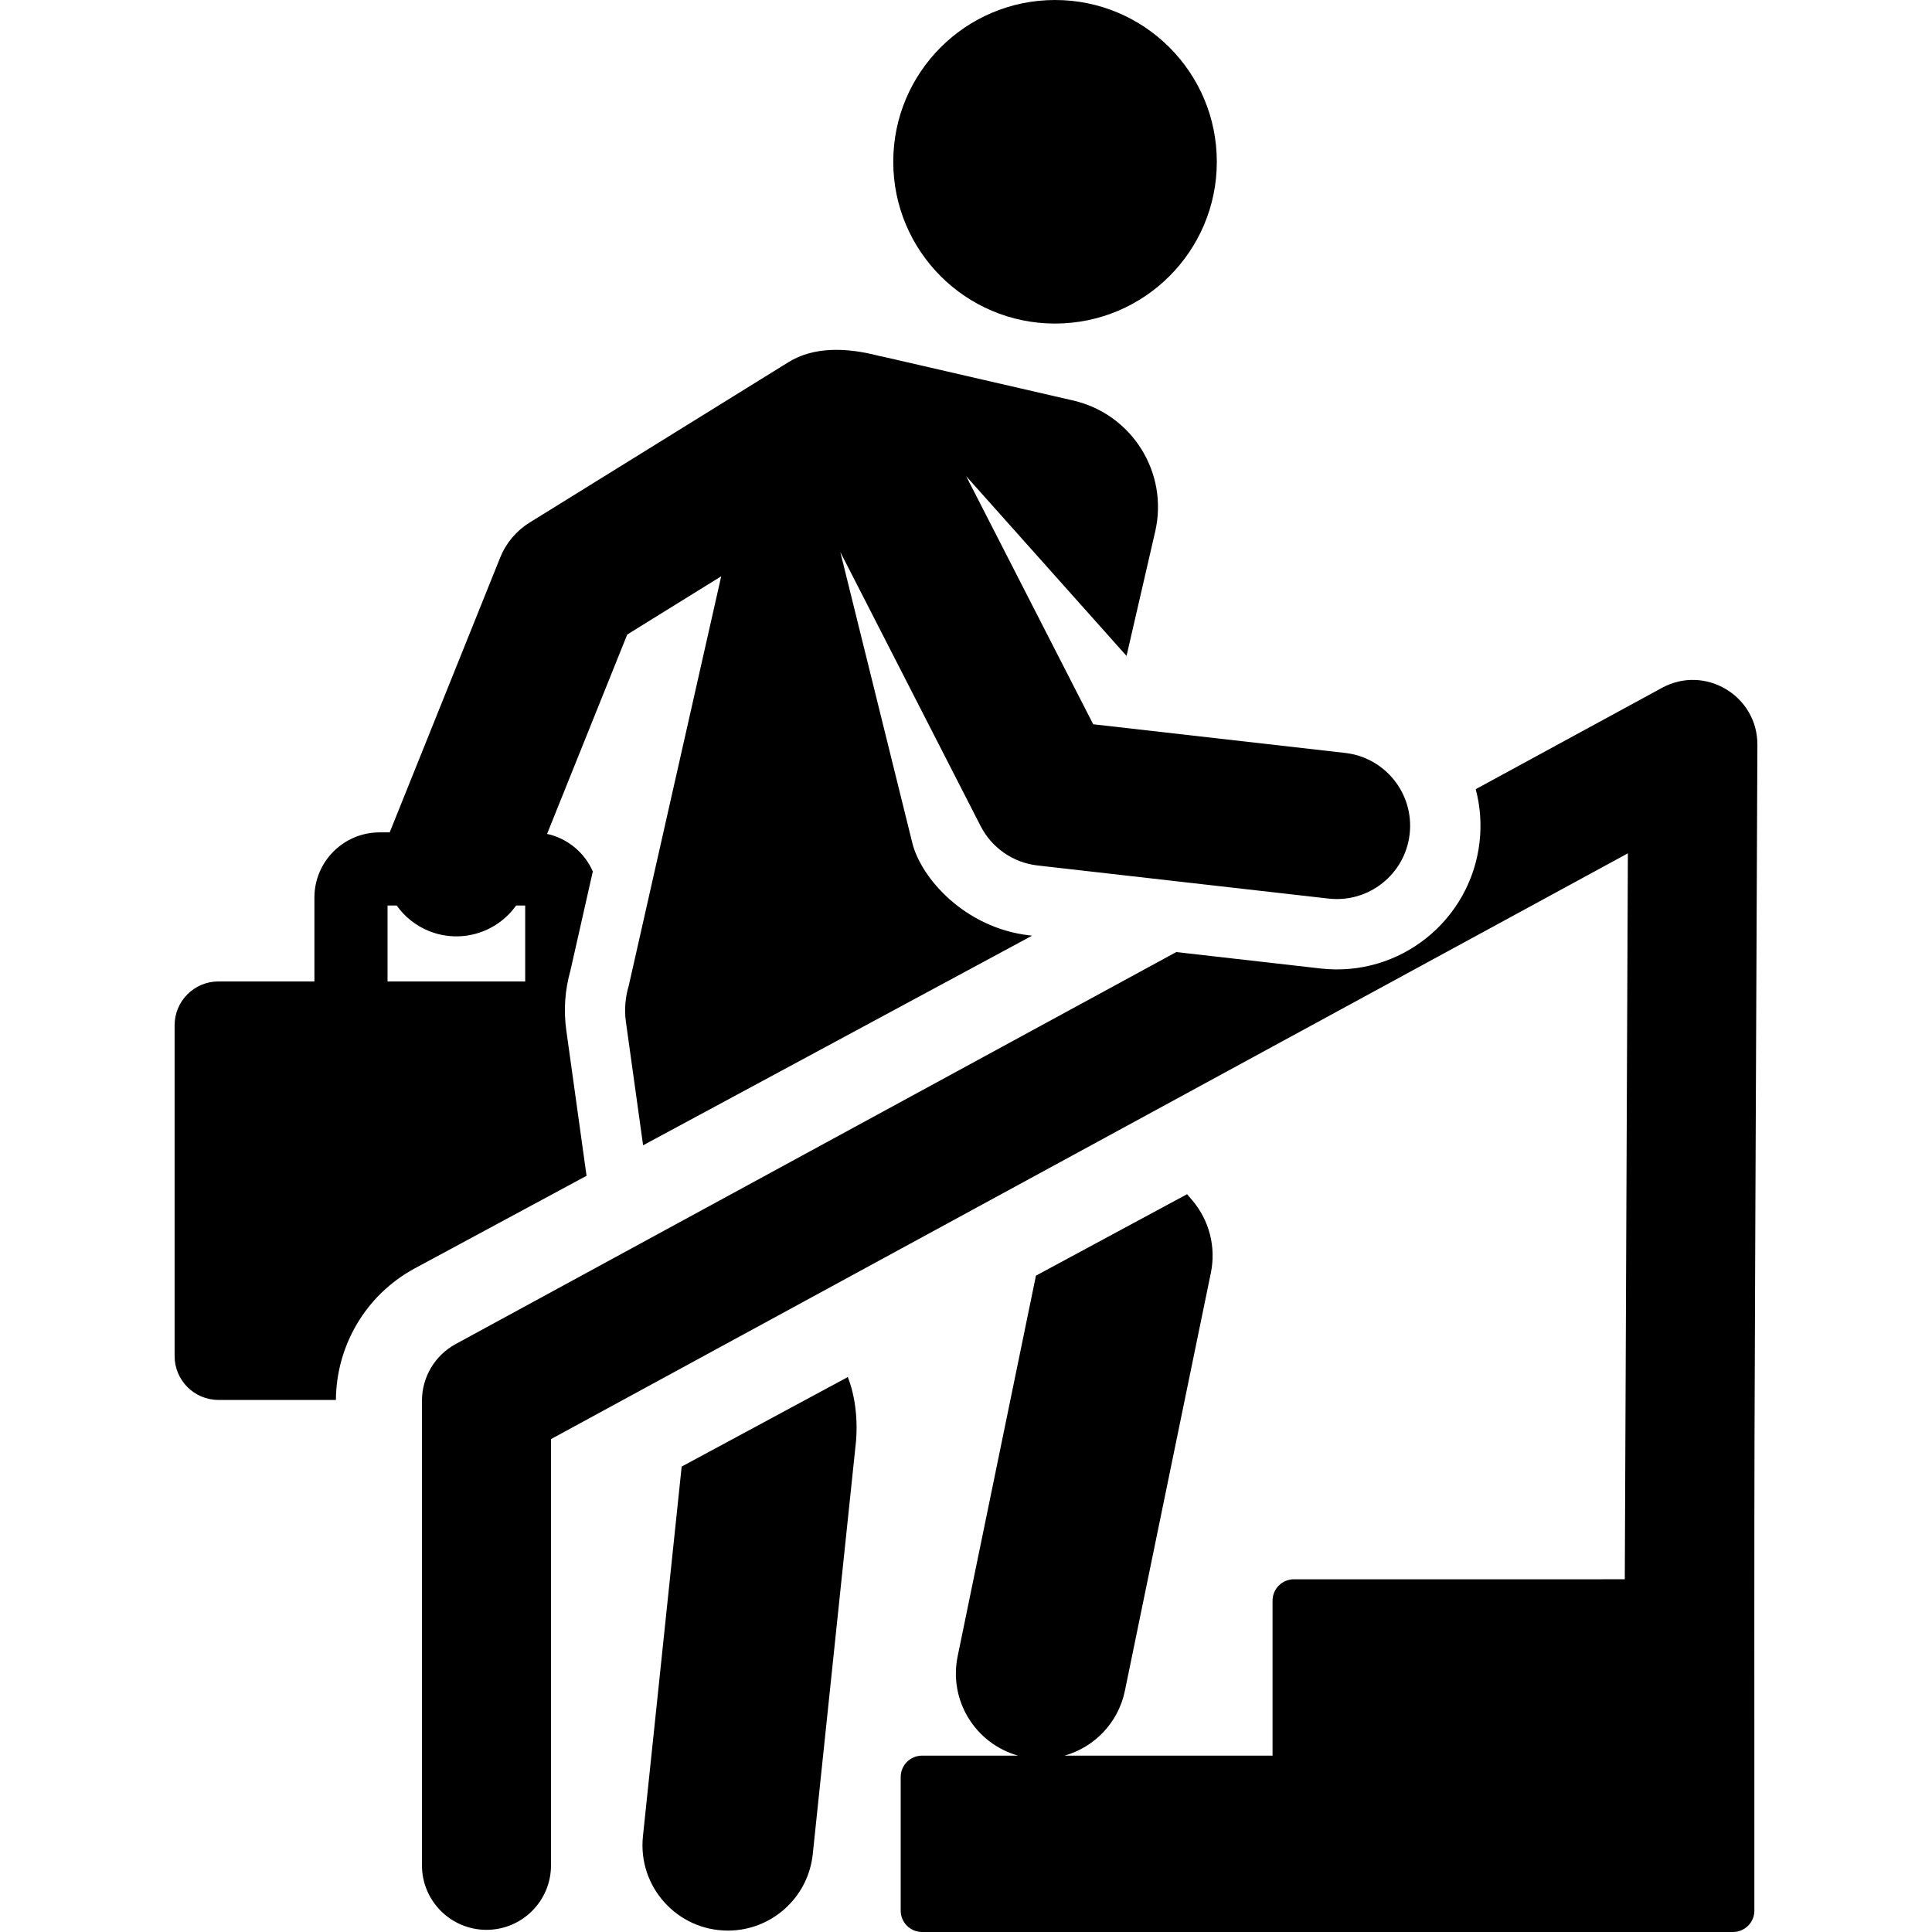 <?xml version="1.0" encoding="iso-8859-1"?>
<!-- Uploaded to: SVG Repo, www.svgrepo.com, Generator: SVG Repo Mixer Tools -->
<svg fill="#000000" height="800px" width="800px" version="1.1" id="Layer_1" xmlns="http://www.w3.org/2000/svg" xmlns:xlink="http://www.w3.org/1999/xlink" 
	 viewBox="0 0 511.989 511.989" xml:space="preserve">
<g>
	<g>
		<path d="M356.461,199.53l-66.758-7.595l-33.669-65.755l42.502,47.646l7.594-32.959c3.591-15.586-6.133-31.133-21.72-34.725
			c-54.831-12.633-50.192-11.58-51.397-11.81c-8.889-2.333-17.461-2.449-24.103,1.668c-7.327,4.541-61.322,37.999-68.564,42.486
			c-3.518,2.18-6.247,5.425-7.791,9.264l-29.285,72.835h-2.688c-9.518,0-17.261,7.743-17.261,17.261v22.24H57.891
			c-6.416,0-11.618,5.202-11.618,11.618v87.665c0,6.416,5.202,11.618,11.618,11.618h31.126c0.089-14.111,7.675-27.738,20.974-34.905
			l45.447-24.492c-1.87-13.439-3.195-22.95-5.37-38.583c-0.738-5.302-0.369-10.608,1.095-15.785l5.937-26.291
			c-2.193-4.993-6.679-8.752-12.122-9.941l21.245-52.839c9.618-5.96,15.483-9.594,24.902-15.431l-24.501,108.487
			c-0.906,3.021-1.213,6.271-0.75,9.599l4.552,32.705l103.085-55.554l-0.655-0.075c-17.175-1.955-28.783-15.187-31.086-24.495
			l-19.078-77.091l37.179,72.612c2.963,5.785,8.621,9.71,15.094,10.447l77.106,8.772c10.634,1.209,20.28-6.425,21.495-17.103
			C374.778,210.353,367.107,200.742,356.461,199.53z M139.179,260.088h-0.001h-36.477v-20.123h2.425
			c2.081,2.931,4.986,5.329,8.569,6.768c8.52,3.424,18.005,0.383,23.079-6.768h2.406V260.088z"/>
	</g>
</g>
<g>
	<g>
		<path d="M224.661,364.93l-44.016,23.72l-10.263,97.983c-1.396,13.327,9.041,24.984,22.53,24.984
			c11.436-0.001,21.257-8.644,22.475-20.27l11.25-107.407C228.113,372.606,224.661,364.93,224.661,364.93z"/>
	</g>
</g>
<g>
	<g>
		<circle cx="279.59" cy="42.872" r="42.872"/>
	</g>
</g>
<g>
	<g>
		<path d="M465.716,197.371c0.055-12.976-13.854-21.302-25.27-15.094l-49.374,26.858c1.175,4.441,1.57,9.164,1.02,13.996
			c-2.367,20.798-21.17,35.911-42.131,33.523l-38.247-4.352L120.749,356.183c-5.503,2.993-8.928,8.757-8.928,15.02
			c0,14.415,0,111.085,0,123.113c0,9.443,7.655,17.099,17.099,17.099s17.099-7.655,17.099-17.099c0-13.261,0-100.786,0-112.95
			l285.377-155.234c-0.036,8.367-0.776,182.329-0.818,192.382H342.9c-3.131,0-5.668,2.538-5.668,5.668v41.069H282.13
			c7.848-2.24,14.216-8.648,15.974-17.194l22.782-110.751c1.404-6.826-0.416-13.919-4.934-19.225l-1.372-1.611l-40.05,21.584
			l-20.749,100.887c-2.407,11.701,4.702,23.128,16.026,26.312h-25.449c-3.131,0-5.668,2.538-5.668,5.668v35.4
			c0,3.131,2.538,5.668,5.668,5.668h214.891c3.131,0,5.668-2.538,5.668-5.668C464.917,357.351,464.755,423.436,465.716,197.371z"/>
	</g>
</g>
</svg>